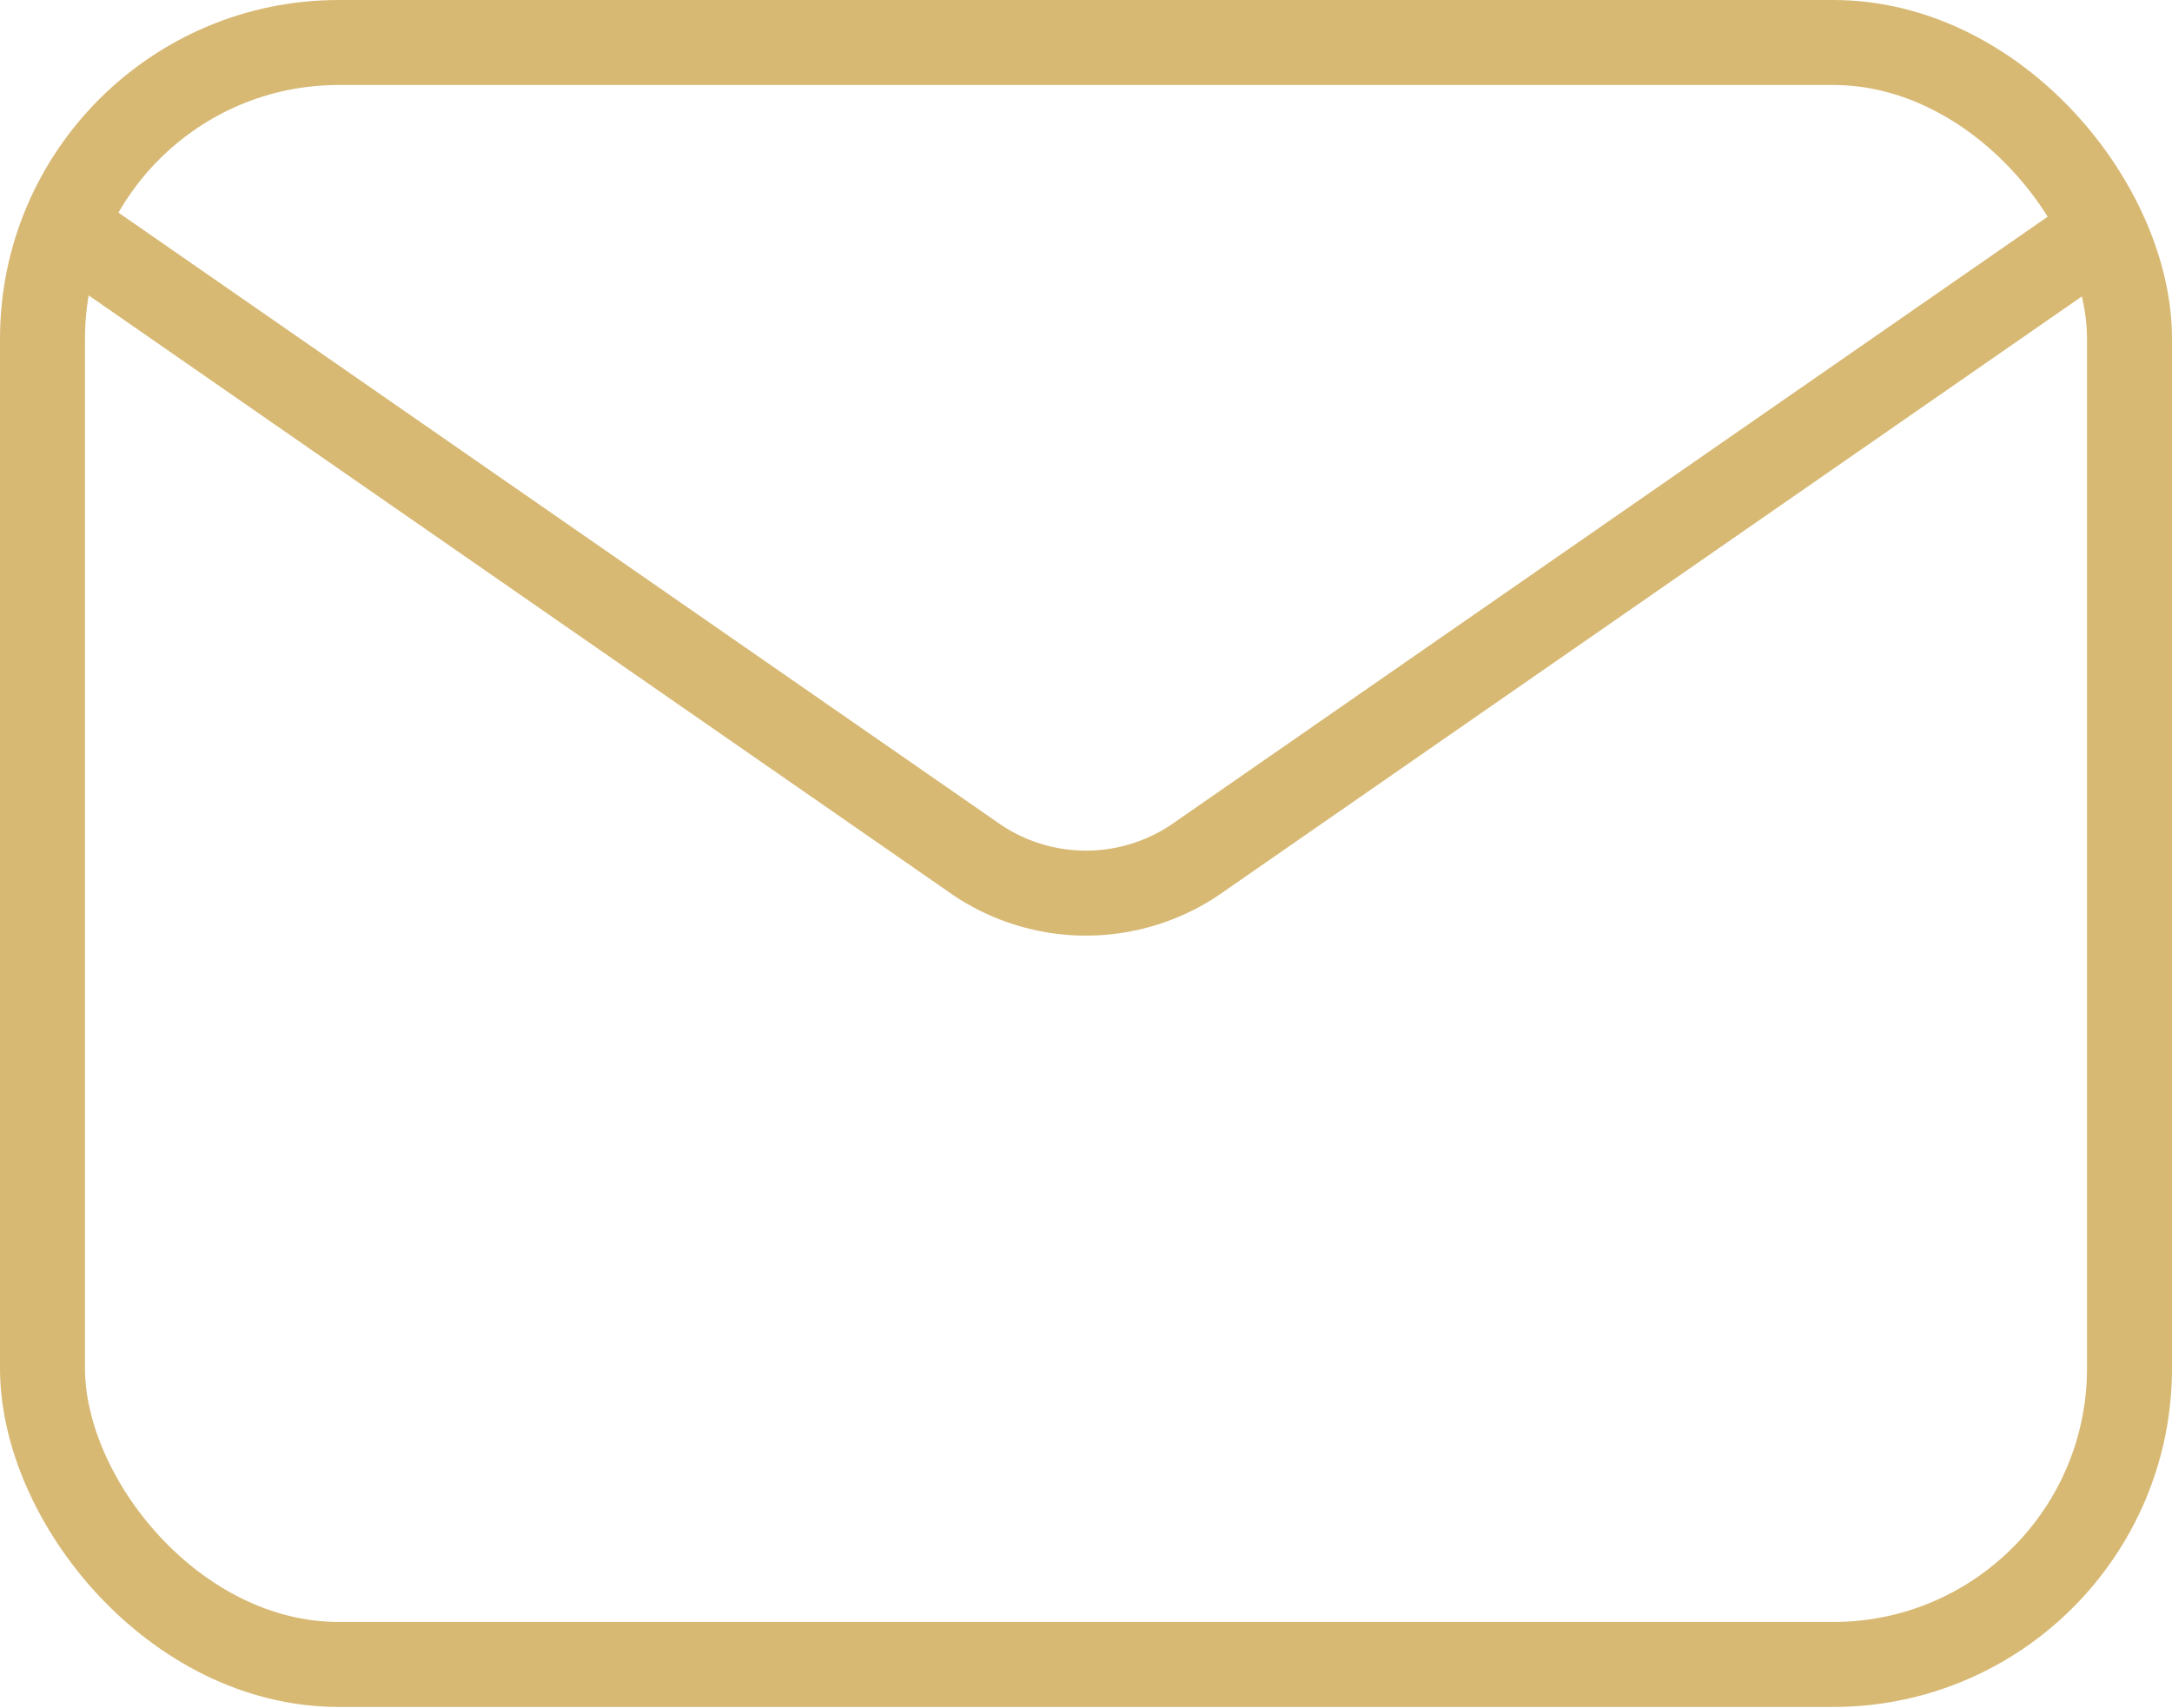<?xml version="1.0" encoding="UTF-8"?> <svg xmlns="http://www.w3.org/2000/svg" viewBox="0 0 17.89 14.07"><defs><style>.cls-1{fill:none;stroke:#d7b974;stroke-miterlimit:10;stroke-width:0.7px;}</style></defs><g id="Warstwa_2" data-name="Warstwa 2"><g id="Elementy"><rect class="cls-1" x="0.35" y="0.35" width="17.19" height="13.36" rx="2.44"></rect><path class="cls-1" d="M.72,2,8,7.05a1.61,1.61,0,0,0,1.89,0L17.17,2"></path></g></g></svg> 